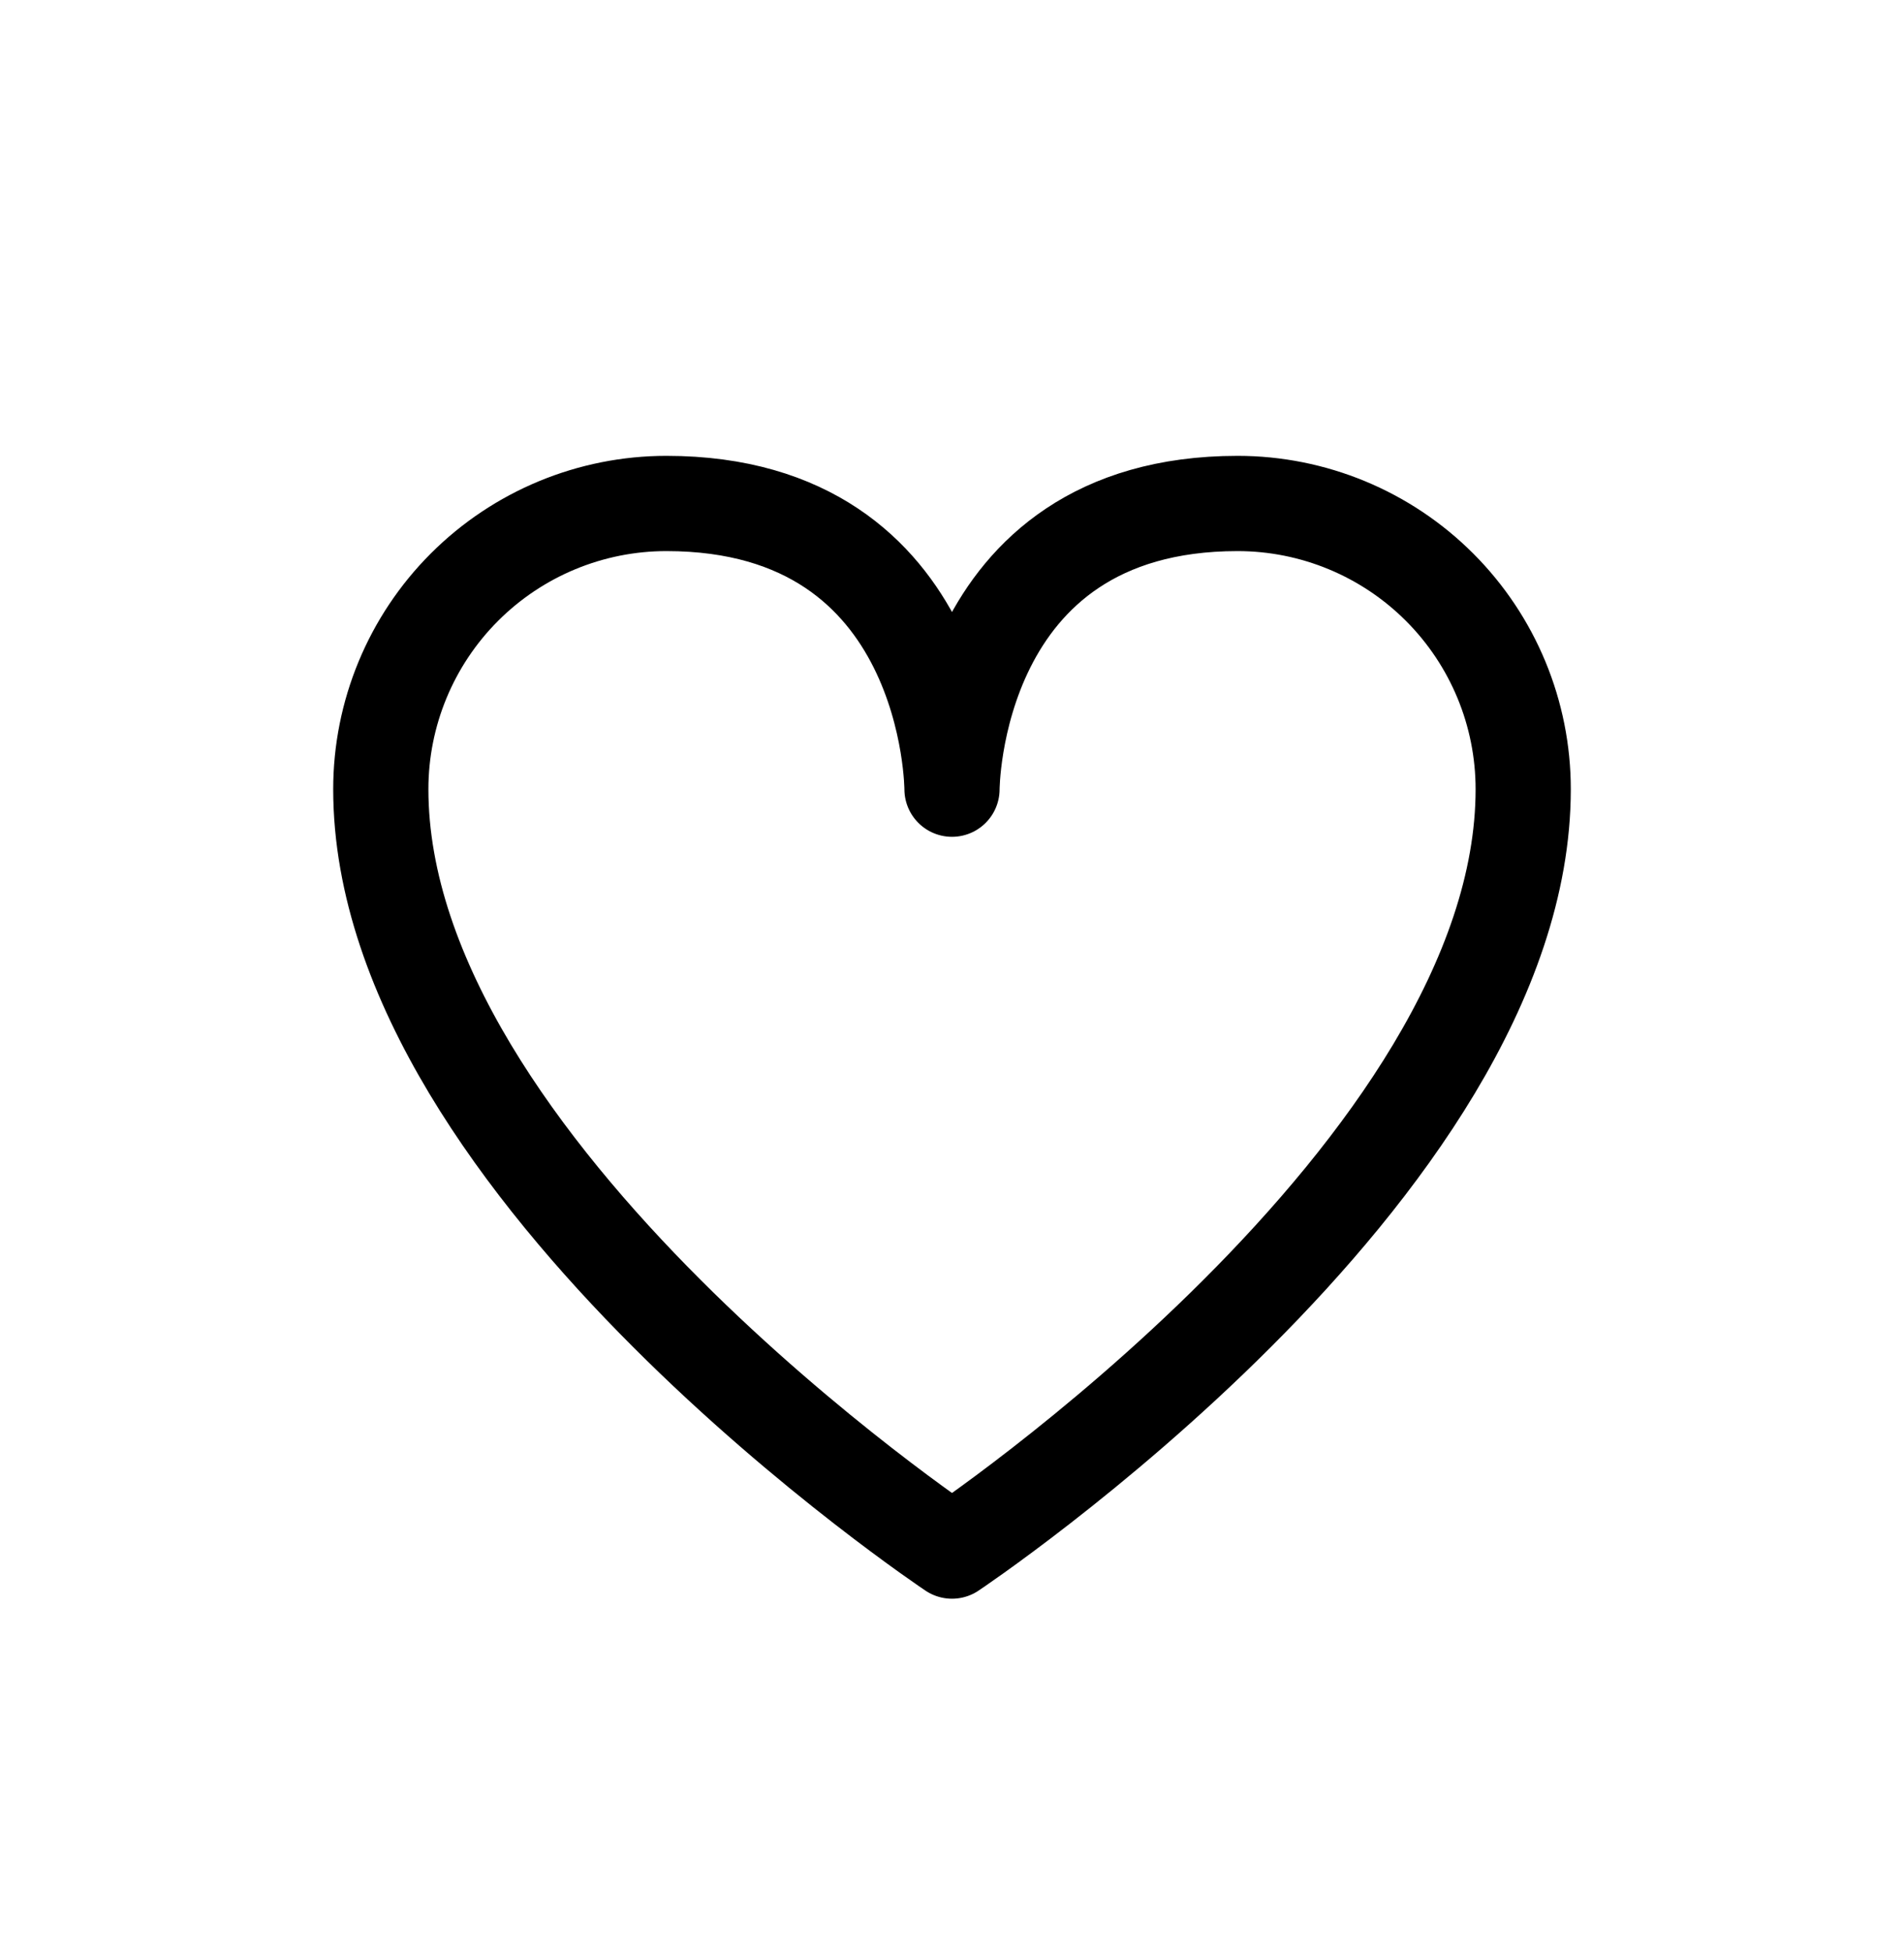 <svg width="40" height="41" viewBox="0 0 40 41" fill="none" xmlns="http://www.w3.org/2000/svg">
<g id="HappyGlam Icons Digital AW 01_Caring Ingredients">
<path id="Vector" d="M26 10.573C20 10.573 20 16.573 20 16.573C20 16.573 20 10.573 14 10.573C12.409 10.573 10.883 11.205 9.757 12.331C8.632 13.456 8 14.982 8 16.573C8 24.573 20 32.573 20 32.573C20 32.573 32 24.573 32 16.573C32 14.982 31.368 13.456 30.243 12.331C29.117 11.205 27.591 10.573 26 10.573Z" stroke="black" stroke-width="2" stroke-linecap="round" stroke-linejoin="round"/>
</g>
</svg>
